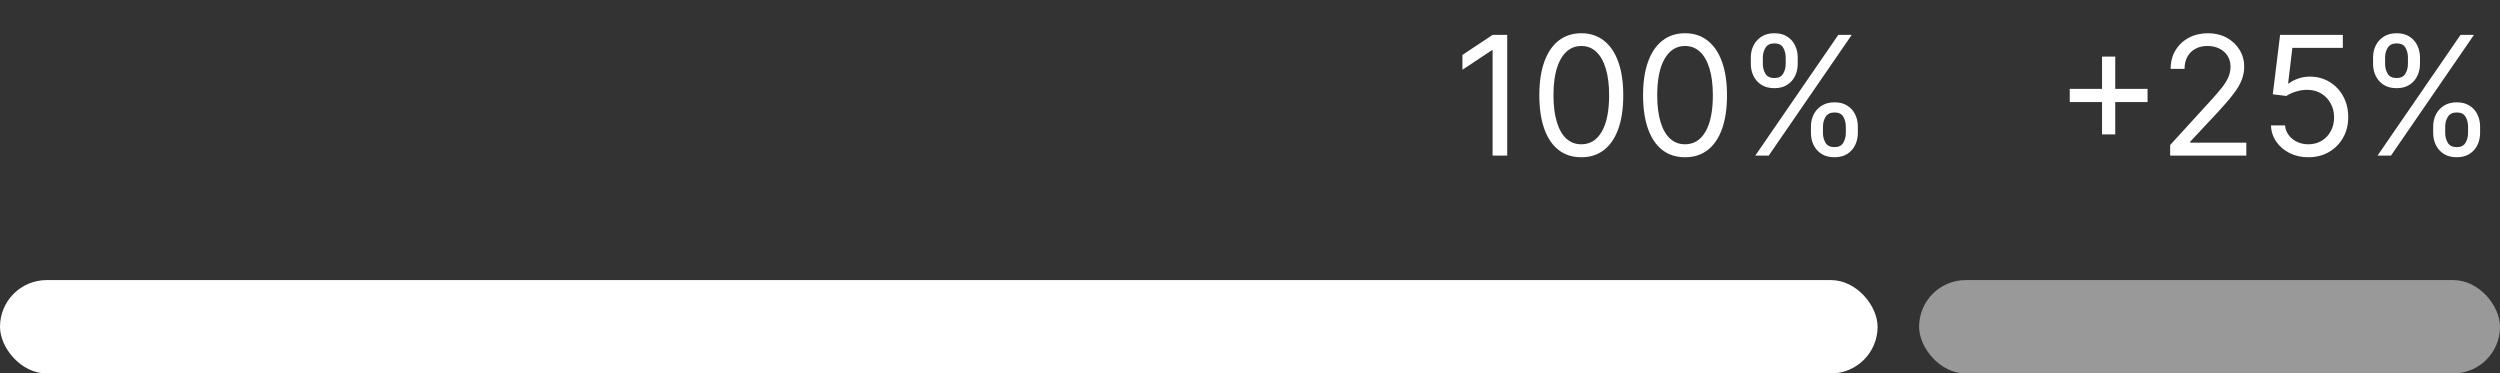 <?xml version="1.0" encoding="UTF-8"?> <svg xmlns="http://www.w3.org/2000/svg" width="241" height="36" viewBox="0 0 241 36" fill="none"><rect x="0" y="0" width="241" height="36" fill="#333333" stroke="none"/><path d="M145.295 3.364V15H143.886V4.841H143.818L140.977 6.727V5.295L143.886 3.364H145.295ZM152.438 15.159C151.581 15.159 150.852 14.926 150.25 14.46C149.648 13.991 149.188 13.311 148.869 12.421C148.551 11.527 148.392 10.447 148.392 9.182C148.392 7.924 148.551 6.85 148.869 5.96C149.191 5.066 149.653 4.384 150.256 3.915C150.862 3.441 151.589 3.205 152.438 3.205C153.286 3.205 154.011 3.441 154.614 3.915C155.22 4.384 155.682 5.066 156 5.96C156.322 6.85 156.483 7.924 156.483 9.182C156.483 10.447 156.324 11.527 156.006 12.421C155.688 13.311 155.227 13.991 154.625 14.46C154.023 14.926 153.294 15.159 152.438 15.159ZM152.438 13.909C153.286 13.909 153.945 13.5 154.415 12.682C154.884 11.864 155.119 10.697 155.119 9.182C155.119 8.174 155.011 7.316 154.795 6.608C154.583 5.9 154.277 5.36 153.875 4.989C153.477 4.617 152.998 4.432 152.438 4.432C151.597 4.432 150.939 4.847 150.466 5.676C149.992 6.502 149.756 7.67 149.756 9.182C149.756 10.189 149.862 11.046 150.074 11.75C150.286 12.454 150.591 12.991 150.989 13.358C151.39 13.725 151.873 13.909 152.438 13.909ZM162.438 15.159C161.581 15.159 160.852 14.926 160.25 14.46C159.648 13.991 159.188 13.311 158.869 12.421C158.551 11.527 158.392 10.447 158.392 9.182C158.392 7.924 158.551 6.85 158.869 5.96C159.191 5.066 159.653 4.384 160.256 3.915C160.862 3.441 161.589 3.205 162.438 3.205C163.286 3.205 164.011 3.441 164.614 3.915C165.22 4.384 165.682 5.066 166 5.96C166.322 6.85 166.483 7.924 166.483 9.182C166.483 10.447 166.324 11.527 166.006 12.421C165.688 13.311 165.227 13.991 164.625 14.46C164.023 14.926 163.294 15.159 162.438 15.159ZM162.438 13.909C163.286 13.909 163.945 13.5 164.415 12.682C164.884 11.864 165.119 10.697 165.119 9.182C165.119 8.174 165.011 7.316 164.795 6.608C164.583 5.9 164.277 5.36 163.875 4.989C163.477 4.617 162.998 4.432 162.438 4.432C161.597 4.432 160.939 4.847 160.466 5.676C159.992 6.502 159.756 7.67 159.756 9.182C159.756 10.189 159.862 11.046 160.074 11.75C160.286 12.454 160.591 12.991 160.989 13.358C161.39 13.725 161.873 13.909 162.438 13.909ZM174.574 12.818V12.204C174.574 11.78 174.661 11.392 174.835 11.04C175.013 10.684 175.271 10.4 175.608 10.188C175.949 9.972 176.362 9.864 176.847 9.864C177.339 9.864 177.752 9.972 178.085 10.188C178.419 10.4 178.67 10.684 178.841 11.04C179.011 11.392 179.097 11.78 179.097 12.204V12.818C179.097 13.242 179.009 13.633 178.835 13.989C178.665 14.341 178.411 14.625 178.074 14.841C177.741 15.053 177.331 15.159 176.847 15.159C176.354 15.159 175.939 15.053 175.602 14.841C175.265 14.625 175.009 14.341 174.835 13.989C174.661 13.633 174.574 13.242 174.574 12.818ZM175.733 12.204V12.818C175.733 13.171 175.816 13.487 175.983 13.767C176.15 14.044 176.438 14.182 176.847 14.182C177.244 14.182 177.525 14.044 177.688 13.767C177.854 13.487 177.938 13.171 177.938 12.818V12.204C177.938 11.852 177.858 11.538 177.699 11.261C177.54 10.981 177.256 10.841 176.847 10.841C176.449 10.841 176.163 10.981 175.989 11.261C175.818 11.538 175.733 11.852 175.733 12.204ZM168.778 6.159V5.545C168.778 5.121 168.866 4.733 169.04 4.381C169.218 4.025 169.475 3.741 169.812 3.528C170.153 3.312 170.566 3.205 171.051 3.205C171.544 3.205 171.956 3.312 172.29 3.528C172.623 3.741 172.875 4.025 173.045 4.381C173.216 4.733 173.301 5.121 173.301 5.545V6.159C173.301 6.583 173.214 6.973 173.04 7.33C172.869 7.682 172.616 7.966 172.278 8.182C171.945 8.394 171.536 8.5 171.051 8.5C170.559 8.5 170.144 8.394 169.807 8.182C169.47 7.966 169.214 7.682 169.04 7.33C168.866 6.973 168.778 6.583 168.778 6.159ZM169.938 5.545V6.159C169.938 6.511 170.021 6.828 170.188 7.108C170.354 7.384 170.642 7.523 171.051 7.523C171.449 7.523 171.729 7.384 171.892 7.108C172.059 6.828 172.142 6.511 172.142 6.159V5.545C172.142 5.193 172.062 4.879 171.903 4.602C171.744 4.322 171.46 4.182 171.051 4.182C170.653 4.182 170.367 4.322 170.193 4.602C170.023 4.879 169.938 5.193 169.938 5.545ZM169.21 15L177.21 3.364H178.506L170.506 15H169.21Z" fill="white"></path><path d="M202.636 12.954V5.455H203.909V12.954H202.636ZM199.523 9.841V8.568H207.023V9.841H199.523ZM209.205 15V13.977L213.045 9.773C213.496 9.28 213.867 8.852 214.159 8.489C214.451 8.121 214.667 7.777 214.807 7.455C214.951 7.129 215.023 6.788 215.023 6.432C215.023 6.023 214.924 5.669 214.727 5.369C214.534 5.07 214.269 4.839 213.932 4.676C213.595 4.513 213.216 4.432 212.795 4.432C212.348 4.432 211.958 4.525 211.625 4.71C211.295 4.892 211.04 5.148 210.858 5.477C210.68 5.807 210.591 6.193 210.591 6.636H209.25C209.25 5.955 209.407 5.356 209.722 4.841C210.036 4.326 210.464 3.924 211.006 3.636C211.551 3.348 212.163 3.205 212.841 3.205C213.523 3.205 214.127 3.348 214.653 3.636C215.18 3.924 215.593 4.312 215.892 4.801C216.191 5.29 216.341 5.833 216.341 6.432C216.341 6.86 216.263 7.278 216.108 7.688C215.956 8.093 215.691 8.545 215.312 9.045C214.938 9.542 214.417 10.148 213.75 10.864L211.136 13.659V13.75H216.545V15H209.205ZM222.528 15.159C221.862 15.159 221.261 15.027 220.727 14.761C220.193 14.496 219.765 14.133 219.443 13.671C219.121 13.208 218.945 12.682 218.915 12.091H220.278C220.331 12.617 220.57 13.053 220.994 13.398C221.422 13.739 221.934 13.909 222.528 13.909C223.006 13.909 223.43 13.797 223.801 13.574C224.176 13.35 224.47 13.044 224.682 12.653C224.898 12.259 225.006 11.814 225.006 11.318C225.006 10.811 224.894 10.358 224.67 9.96C224.451 9.559 224.148 9.242 223.761 9.011C223.375 8.78 222.934 8.663 222.438 8.659C222.081 8.655 221.716 8.71 221.341 8.824C220.966 8.934 220.657 9.076 220.415 9.25L219.097 9.091L219.801 3.364H225.847V4.614H220.983L220.574 8.045H220.642C220.881 7.856 221.18 7.699 221.54 7.574C221.9 7.449 222.275 7.386 222.665 7.386C223.377 7.386 224.011 7.557 224.568 7.898C225.129 8.235 225.568 8.697 225.886 9.284C226.208 9.871 226.369 10.542 226.369 11.296C226.369 12.038 226.203 12.701 225.869 13.284C225.54 13.864 225.085 14.322 224.506 14.659C223.926 14.992 223.267 15.159 222.528 15.159ZM234.558 12.818V12.204C234.558 11.78 234.645 11.392 234.82 11.04C234.998 10.684 235.255 10.4 235.592 10.188C235.933 9.972 236.346 9.864 236.831 9.864C237.323 9.864 237.736 9.972 238.07 10.188C238.403 10.4 238.655 10.684 238.825 11.04C238.996 11.392 239.081 11.78 239.081 12.204V12.818C239.081 13.242 238.994 13.633 238.82 13.989C238.649 14.341 238.395 14.625 238.058 14.841C237.725 15.053 237.316 15.159 236.831 15.159C236.339 15.159 235.924 15.053 235.587 14.841C235.25 14.625 234.994 14.341 234.82 13.989C234.645 13.633 234.558 13.242 234.558 12.818ZM235.717 12.204V12.818C235.717 13.171 235.801 13.487 235.967 13.767C236.134 14.044 236.422 14.182 236.831 14.182C237.229 14.182 237.509 14.044 237.672 13.767C237.839 13.487 237.922 13.171 237.922 12.818V12.204C237.922 11.852 237.842 11.538 237.683 11.261C237.524 10.981 237.24 10.841 236.831 10.841C236.433 10.841 236.147 10.981 235.973 11.261C235.803 11.538 235.717 11.852 235.717 12.204ZM228.763 6.159V5.545C228.763 5.121 228.85 4.733 229.024 4.381C229.202 4.025 229.46 3.741 229.797 3.528C230.138 3.312 230.551 3.205 231.036 3.205C231.528 3.205 231.941 3.312 232.274 3.528C232.607 3.741 232.859 4.025 233.03 4.381C233.2 4.733 233.286 5.121 233.286 5.545V6.159C233.286 6.583 233.198 6.973 233.024 7.33C232.854 7.682 232.6 7.966 232.263 8.182C231.929 8.394 231.52 8.5 231.036 8.5C230.543 8.5 230.128 8.394 229.791 8.182C229.454 7.966 229.198 7.682 229.024 7.33C228.85 6.973 228.763 6.583 228.763 6.159ZM229.922 5.545V6.159C229.922 6.511 230.005 6.828 230.172 7.108C230.339 7.384 230.626 7.523 231.036 7.523C231.433 7.523 231.714 7.384 231.876 7.108C232.043 6.828 232.126 6.511 232.126 6.159V5.545C232.126 5.193 232.047 4.879 231.888 4.602C231.729 4.322 231.445 4.182 231.036 4.182C230.638 4.182 230.352 4.322 230.178 4.602C230.007 4.879 229.922 5.193 229.922 5.545ZM229.195 15L237.195 3.364H238.49L230.49 15H229.195Z" fill="white"></path><rect x="185" y="27" width="56" height="9" rx="4.5" fill="white" fill-opacity="0.5"></rect><rect y="27" width="181" height="9" rx="4.5" fill="white"></rect></svg> 